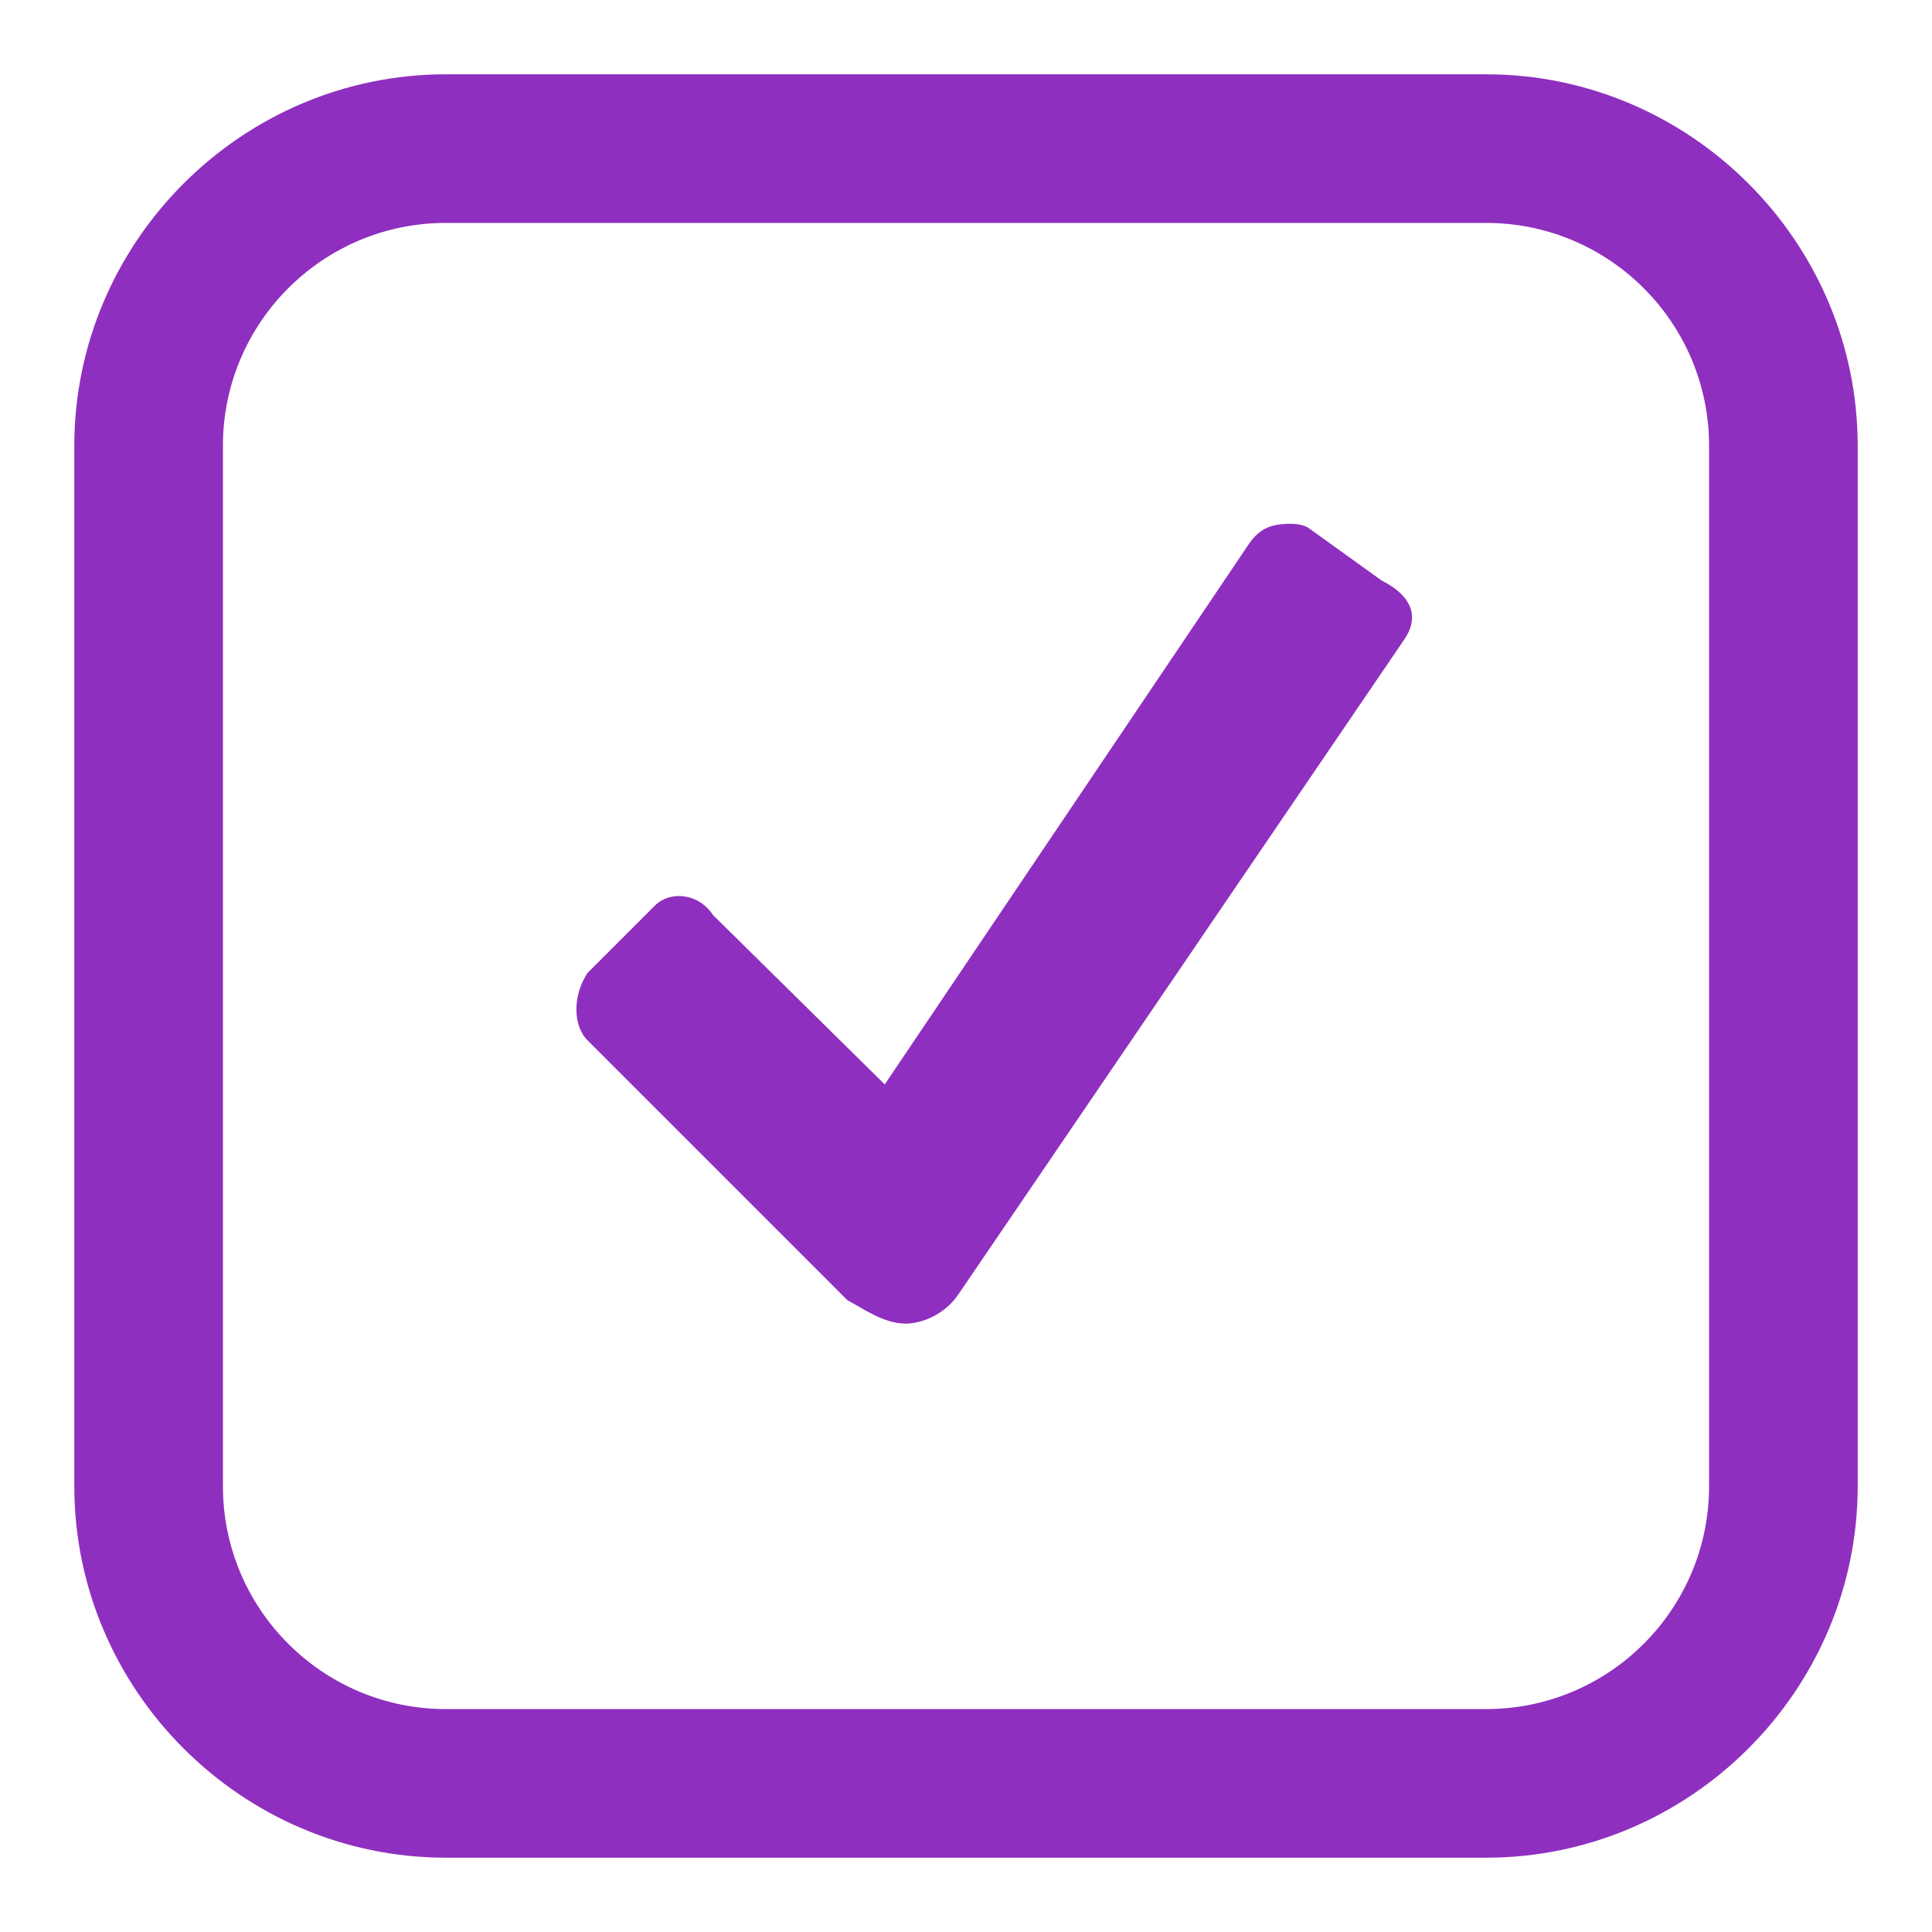 <?xml version="1.0" encoding="UTF-8"?> <svg xmlns="http://www.w3.org/2000/svg" xmlns:xlink="http://www.w3.org/1999/xlink" width="104pt" height="104pt" viewBox="0 0 104 104"> <g id="surface1394930"> <path style=" stroke:none;fill-rule:nonzero;fill:rgb(56.078%,18.431%,74.902%);fill-opacity:1;" d="M 24 4 C 13.016 4 4 13.016 4 24 L 4 80 C 4 90.984 13.016 100 24 100 L 80 100 C 90.984 100 100 90.984 100 80 L 100 24 C 100 13.016 90.984 4 80 4 Z M 24 12 L 80 12 C 86.625 12 92 17.375 92 24 L 92 80 C 92 86.625 86.625 92 80 92 L 24 92 C 17.375 92 12 86.625 12 80 L 12 24 C 12 17.375 17.375 12 24 12 Z M 68.75 28.25 C 68.156 28.344 67.656 28.656 67.25 29.25 L 47.625 58.375 L 38.375 49.25 C 37.578 48.047 36.047 47.953 35.25 48.75 L 31.625 52.375 C 30.828 53.578 30.828 55.203 31.625 56 L 45.625 70 C 46.422 70.406 47.547 71.25 48.75 71.25 C 49.547 71.25 50.828 70.828 51.625 69.625 L 75.625 34.375 C 76.422 33.172 75.969 32.047 74.375 31.25 L 70.375 28.375 C 69.969 28.172 69.344 28.156 68.75 28.25 Z M 68.75 28.25 "></path> </g> </svg> 